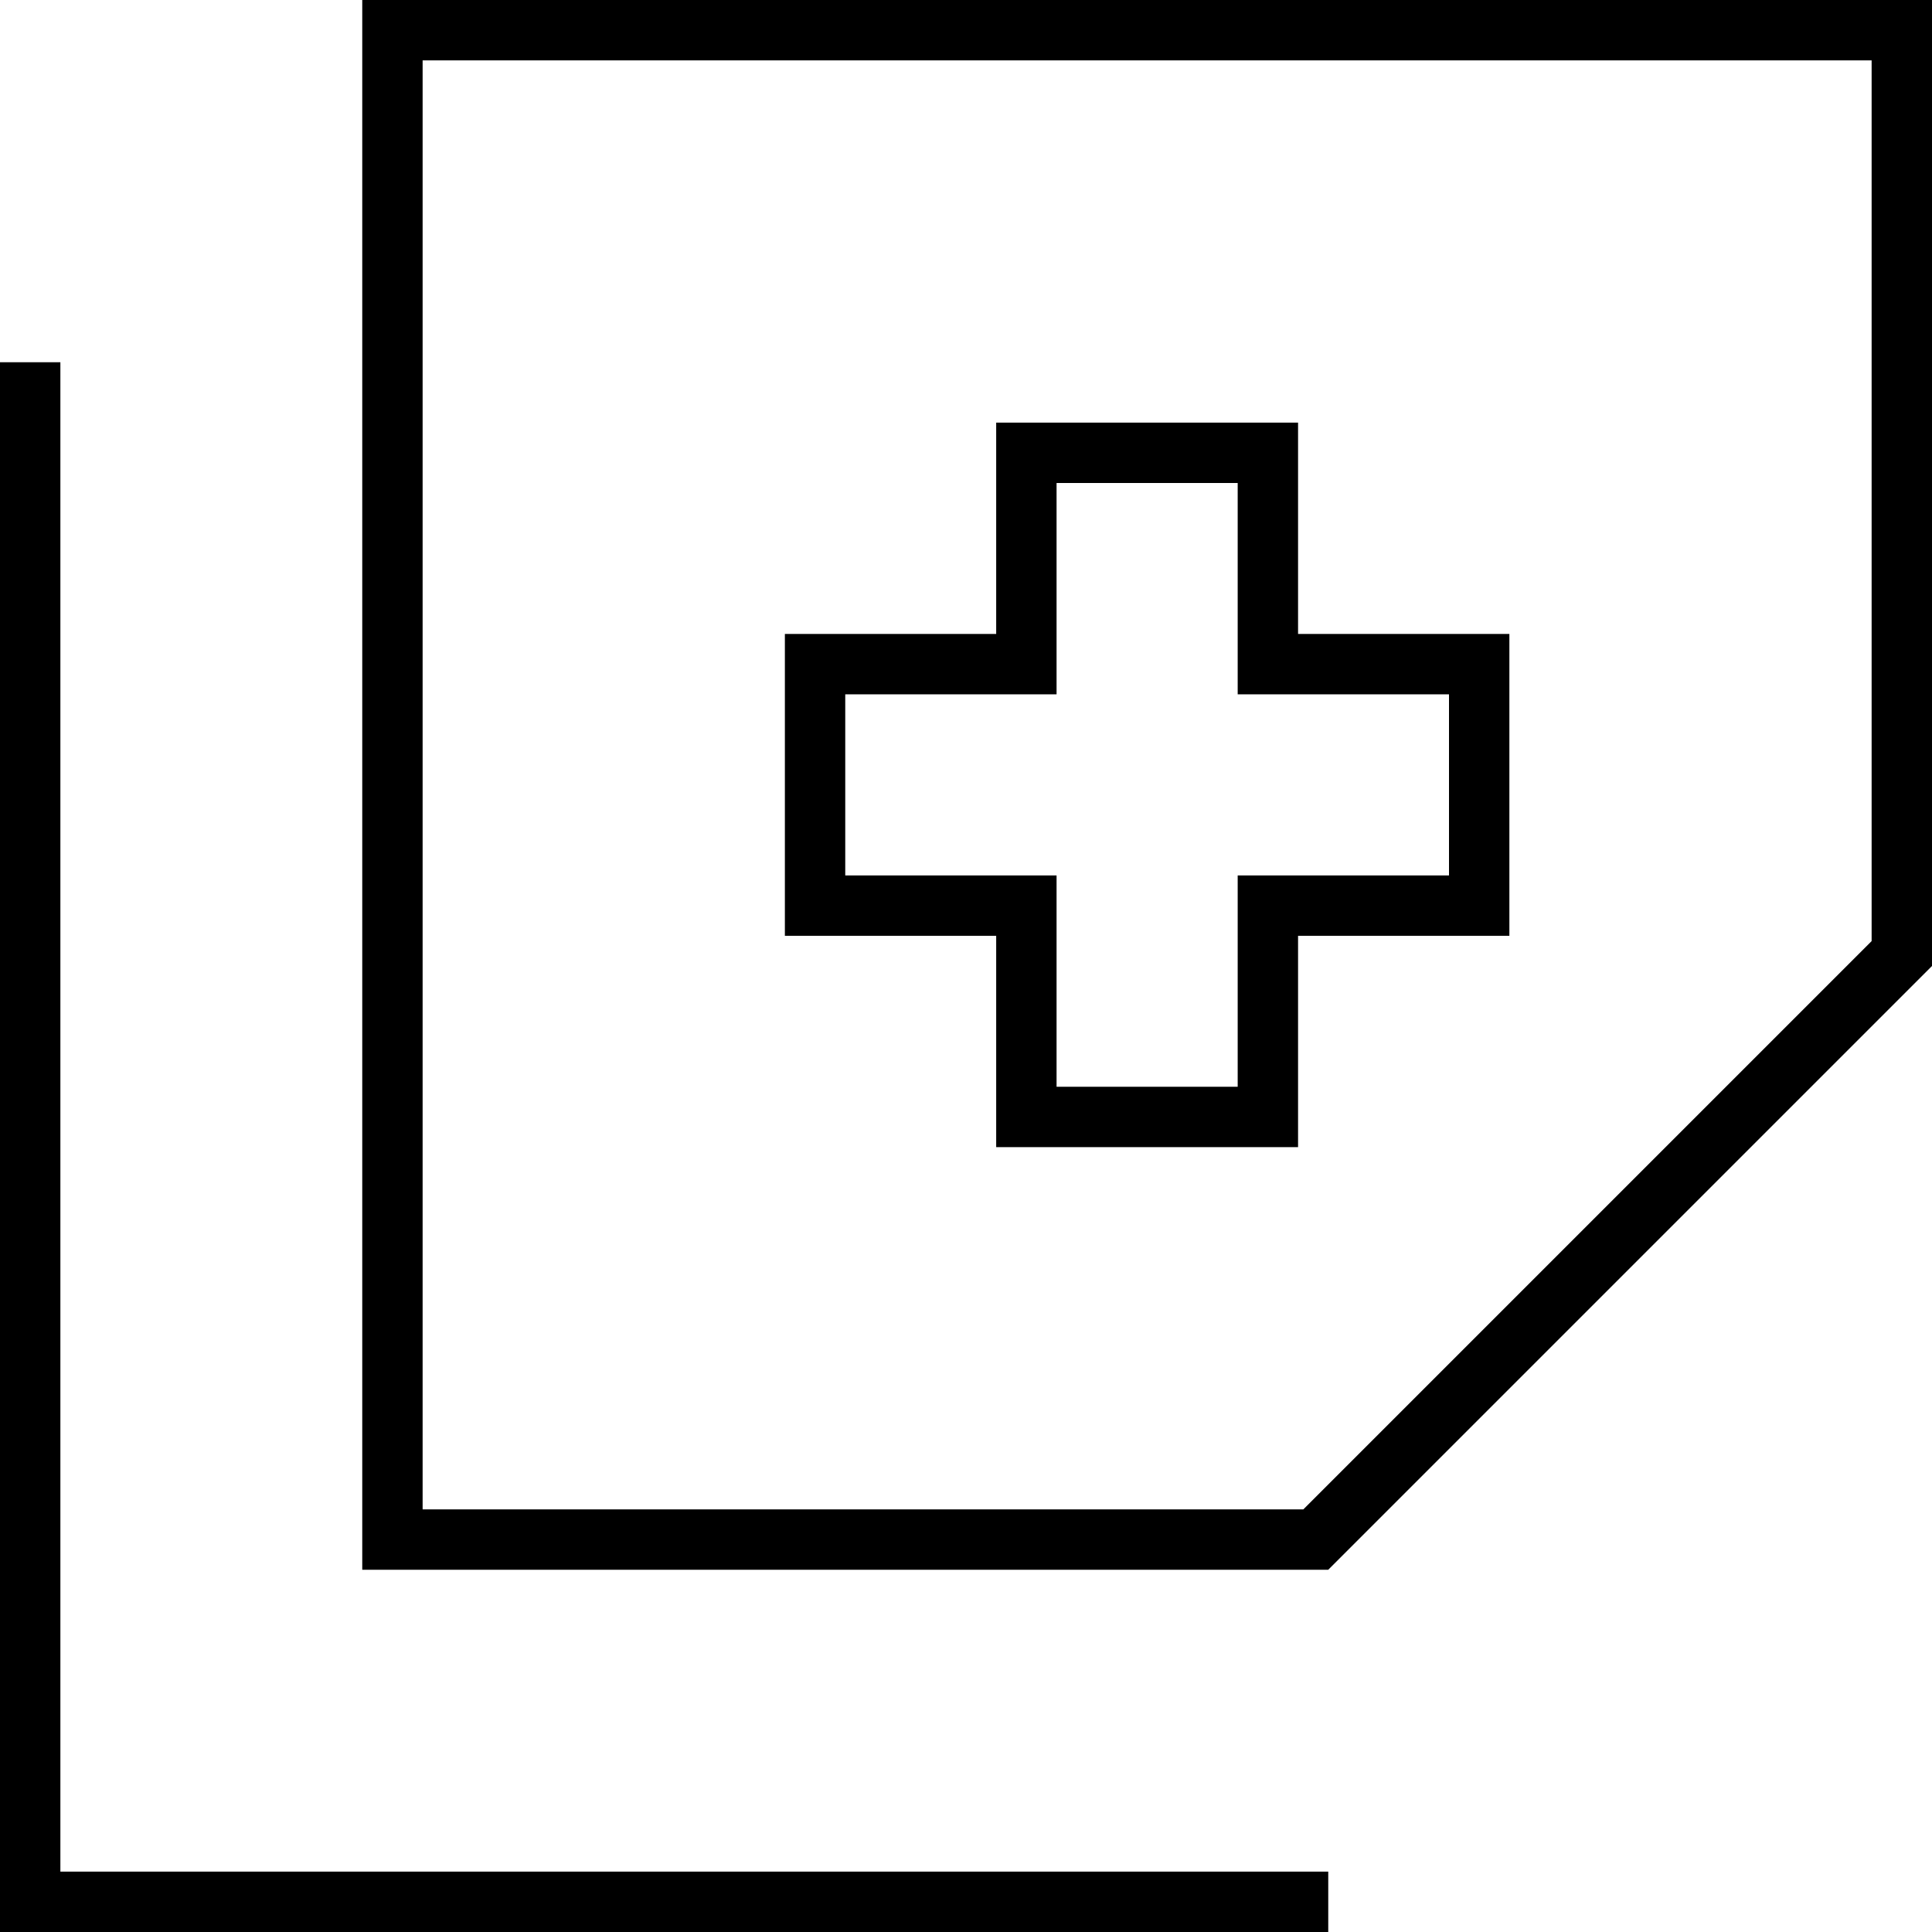 <svg xmlns="http://www.w3.org/2000/svg" viewBox="0 0 512 512"><!--! Font Awesome Pro 7.0.0 by @fontawesome - https://fontawesome.com License - https://fontawesome.com/license (Commercial License) Copyright 2025 Fonticons, Inc. --><path fill="currentColor" d="M345.4 400l150.6-150.6 0-233.4-384 0 0 384 233.4 0zm6.6 16l-256 0 0-416 416 0 0 256-160 160zM16 96l0 400 336 0 0 16-352 0 0-416 16 0zm256 16l72 0 0 56 56 0 0 80-56 0 0 56-80 0 0-56-56 0 0-80 56 0 0-56 8 0zm8 64l0 8-56 0 0 48 56 0 0 56 48 0 0-56 56 0 0-48-56 0 0-56-48 0 0 48z"/></svg>